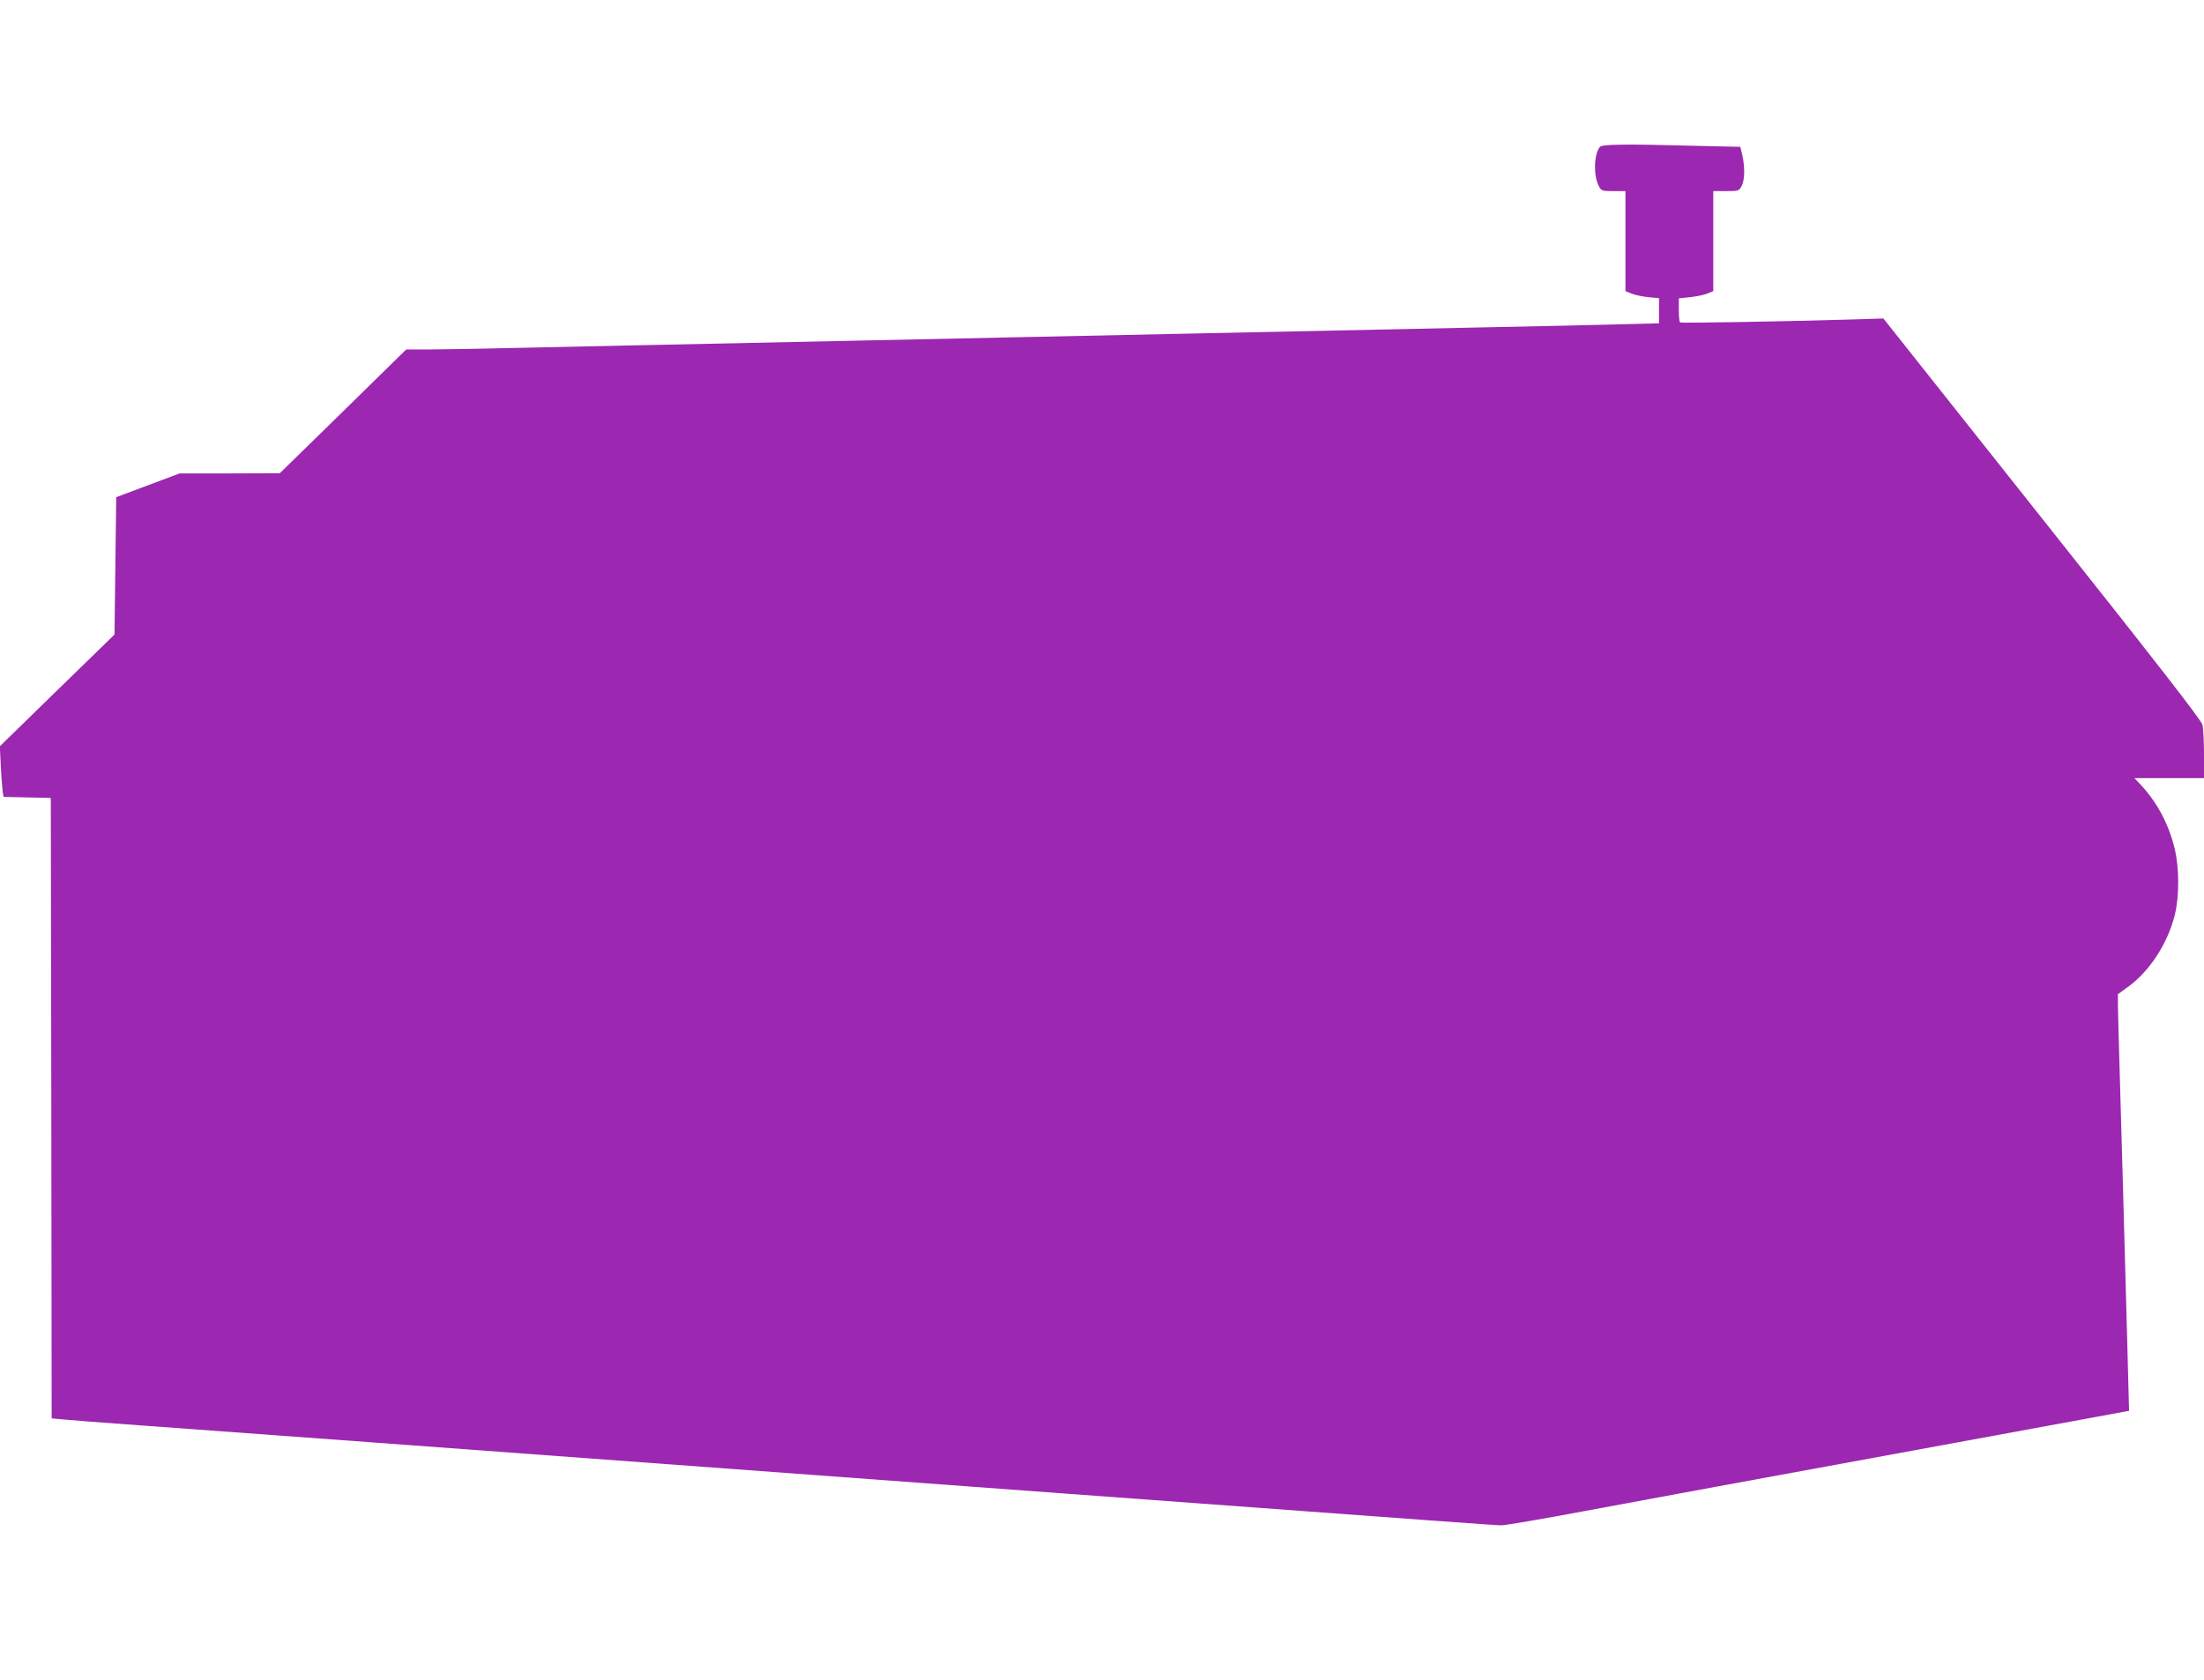 <?xml version="1.0" standalone="no"?>
<!DOCTYPE svg PUBLIC "-//W3C//DTD SVG 20010904//EN"
 "http://www.w3.org/TR/2001/REC-SVG-20010904/DTD/svg10.dtd">
<svg version="1.0" xmlns="http://www.w3.org/2000/svg"
 width="1280pt" height="976pt" viewBox="0 0 1280 976"
 preserveAspectRatio="xMidYMid meet">
<g transform="translate(0,976) scale(0.1,-0.1)"
fill="#9c27b0" stroke="none">
<path d="M9292 8907 c-35 -41 -39 -166 -7 -227 15 -29 18 -30 85 -30 l70 0 0
-291 0 -290 34 -14 c18 -8 62 -17 97 -21 l64 -6 0 -73 0 -73 -240 -6 c-132 -4
-449 -11 -705 -16 -256 -5 -679 -14 -940 -20 -261 -5 -689 -14 -950 -20 -261
-6 -686 -15 -945 -20 -258 -5 -681 -14 -940 -20 -1220 -26 -1479 -31 -1874
-40 -233 -6 -482 -10 -553 -10 l-129 0 -367 -360 -367 -359 -291 -1 -291 0
-184 -69 -184 -69 -5 -399 -5 -399 -333 -324 -333 -325 6 -120 c3 -66 9 -132
11 -147 l5 -27 137 -3 137 -3 3 -1802 2 -1802 53 -5 c28 -3 239 -20 467 -36
390 -28 1146 -84 5355 -395 2310 -170 2505 -185 2545 -185 19 -1 240 37 490
84 439 82 859 159 2150 396 333 61 695 128 805 148 l200 37 -3 105 c-1 58 -7
260 -12 450 -5 190 -14 516 -20 725 -6 209 -15 524 -20 700 -5 176 -10 347
-10 380 l0 60 62 45 c123 90 227 250 268 414 27 108 27 271 0 385 -34 143
-103 272 -199 374 l-35 37 202 0 202 0 0 138 c0 75 -4 153 -9 172 -5 25 -275
372 -931 1198 l-922 1162 -192 -6 c-368 -11 -981 -22 -988 -17 -5 2 -8 35 -8
72 l0 68 66 7 c37 4 82 13 100 21 l34 14 0 290 0 291 75 0 c72 0 75 1 90 30
18 34 19 109 4 178 l-12 49 -261 6 c-404 11 -542 9 -554 -6z"/>
</g>
</svg>
